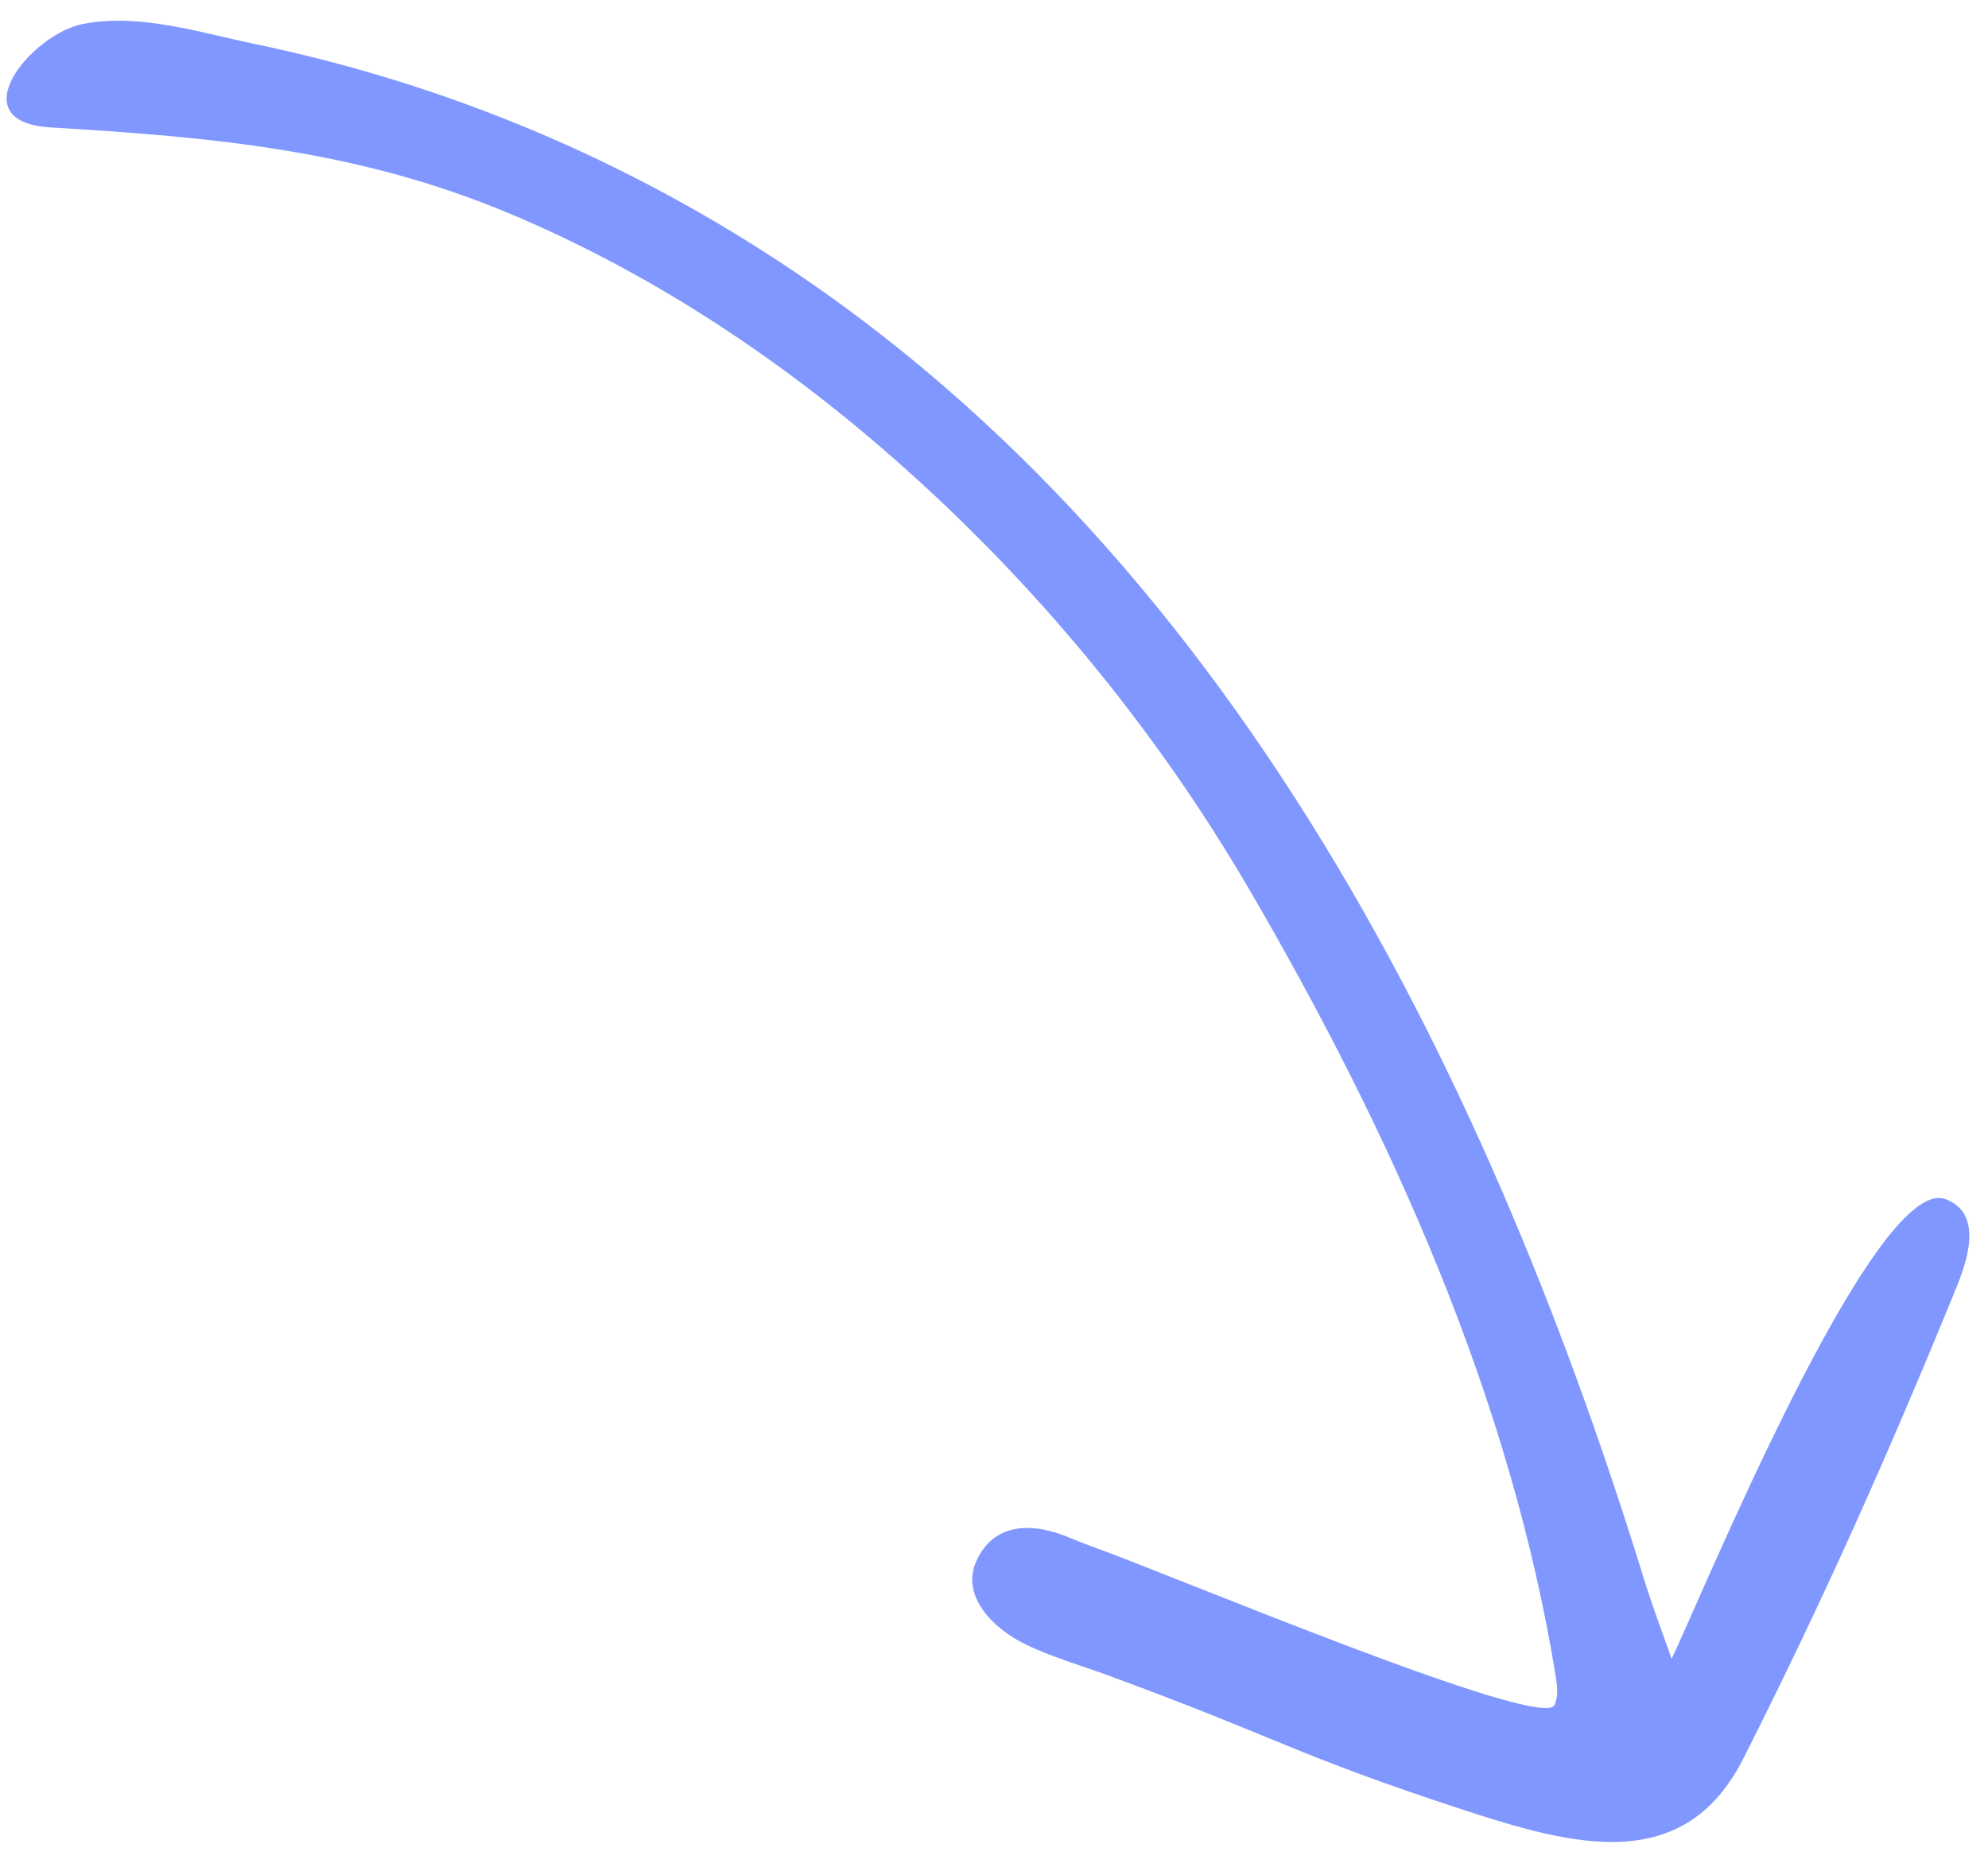 <svg width="53" height="50" viewBox="0 0 53 50" fill="none" xmlns="http://www.w3.org/2000/svg">
<path d="M19.49 6.165C32.374 13.946 39.528 28.176 43.827 42.093C44.048 42.808 44.318 43.526 44.565 44.224C45.255 42.832 49.966 31.264 51.868 31.971C52.98 32.384 52.344 33.87 52.099 34.469C50.329 38.801 48.599 42.685 46.483 46.874C44.891 50.028 41.928 49.206 38.993 48.246C34.512 46.78 34.148 46.36 29.559 44.674C28.802 44.395 28.008 44.171 27.306 43.823C26.482 43.414 25.598 42.548 26.036 41.605C26.532 40.535 27.611 40.611 28.533 41.004C28.725 41.086 28.921 41.162 29.118 41.233C31.284 42.01 41.116 46.159 41.443 45.458C41.554 45.221 41.517 44.947 41.475 44.689C40.271 37.267 37.084 30.197 33.319 23.737C30.785 19.39 27.534 15.463 23.745 12.151C20.701 9.49 17.268 7.23 13.529 5.67C9.52 3.997 5.639 3.653 1.356 3.398C-1.11 3.252 0.843 0.903 2.215 0.638C3.723 0.347 5.337 0.87 6.802 1.175C11.436 2.142 15.668 3.857 19.49 6.165Z" fill="#8097FF"/>
</svg>
